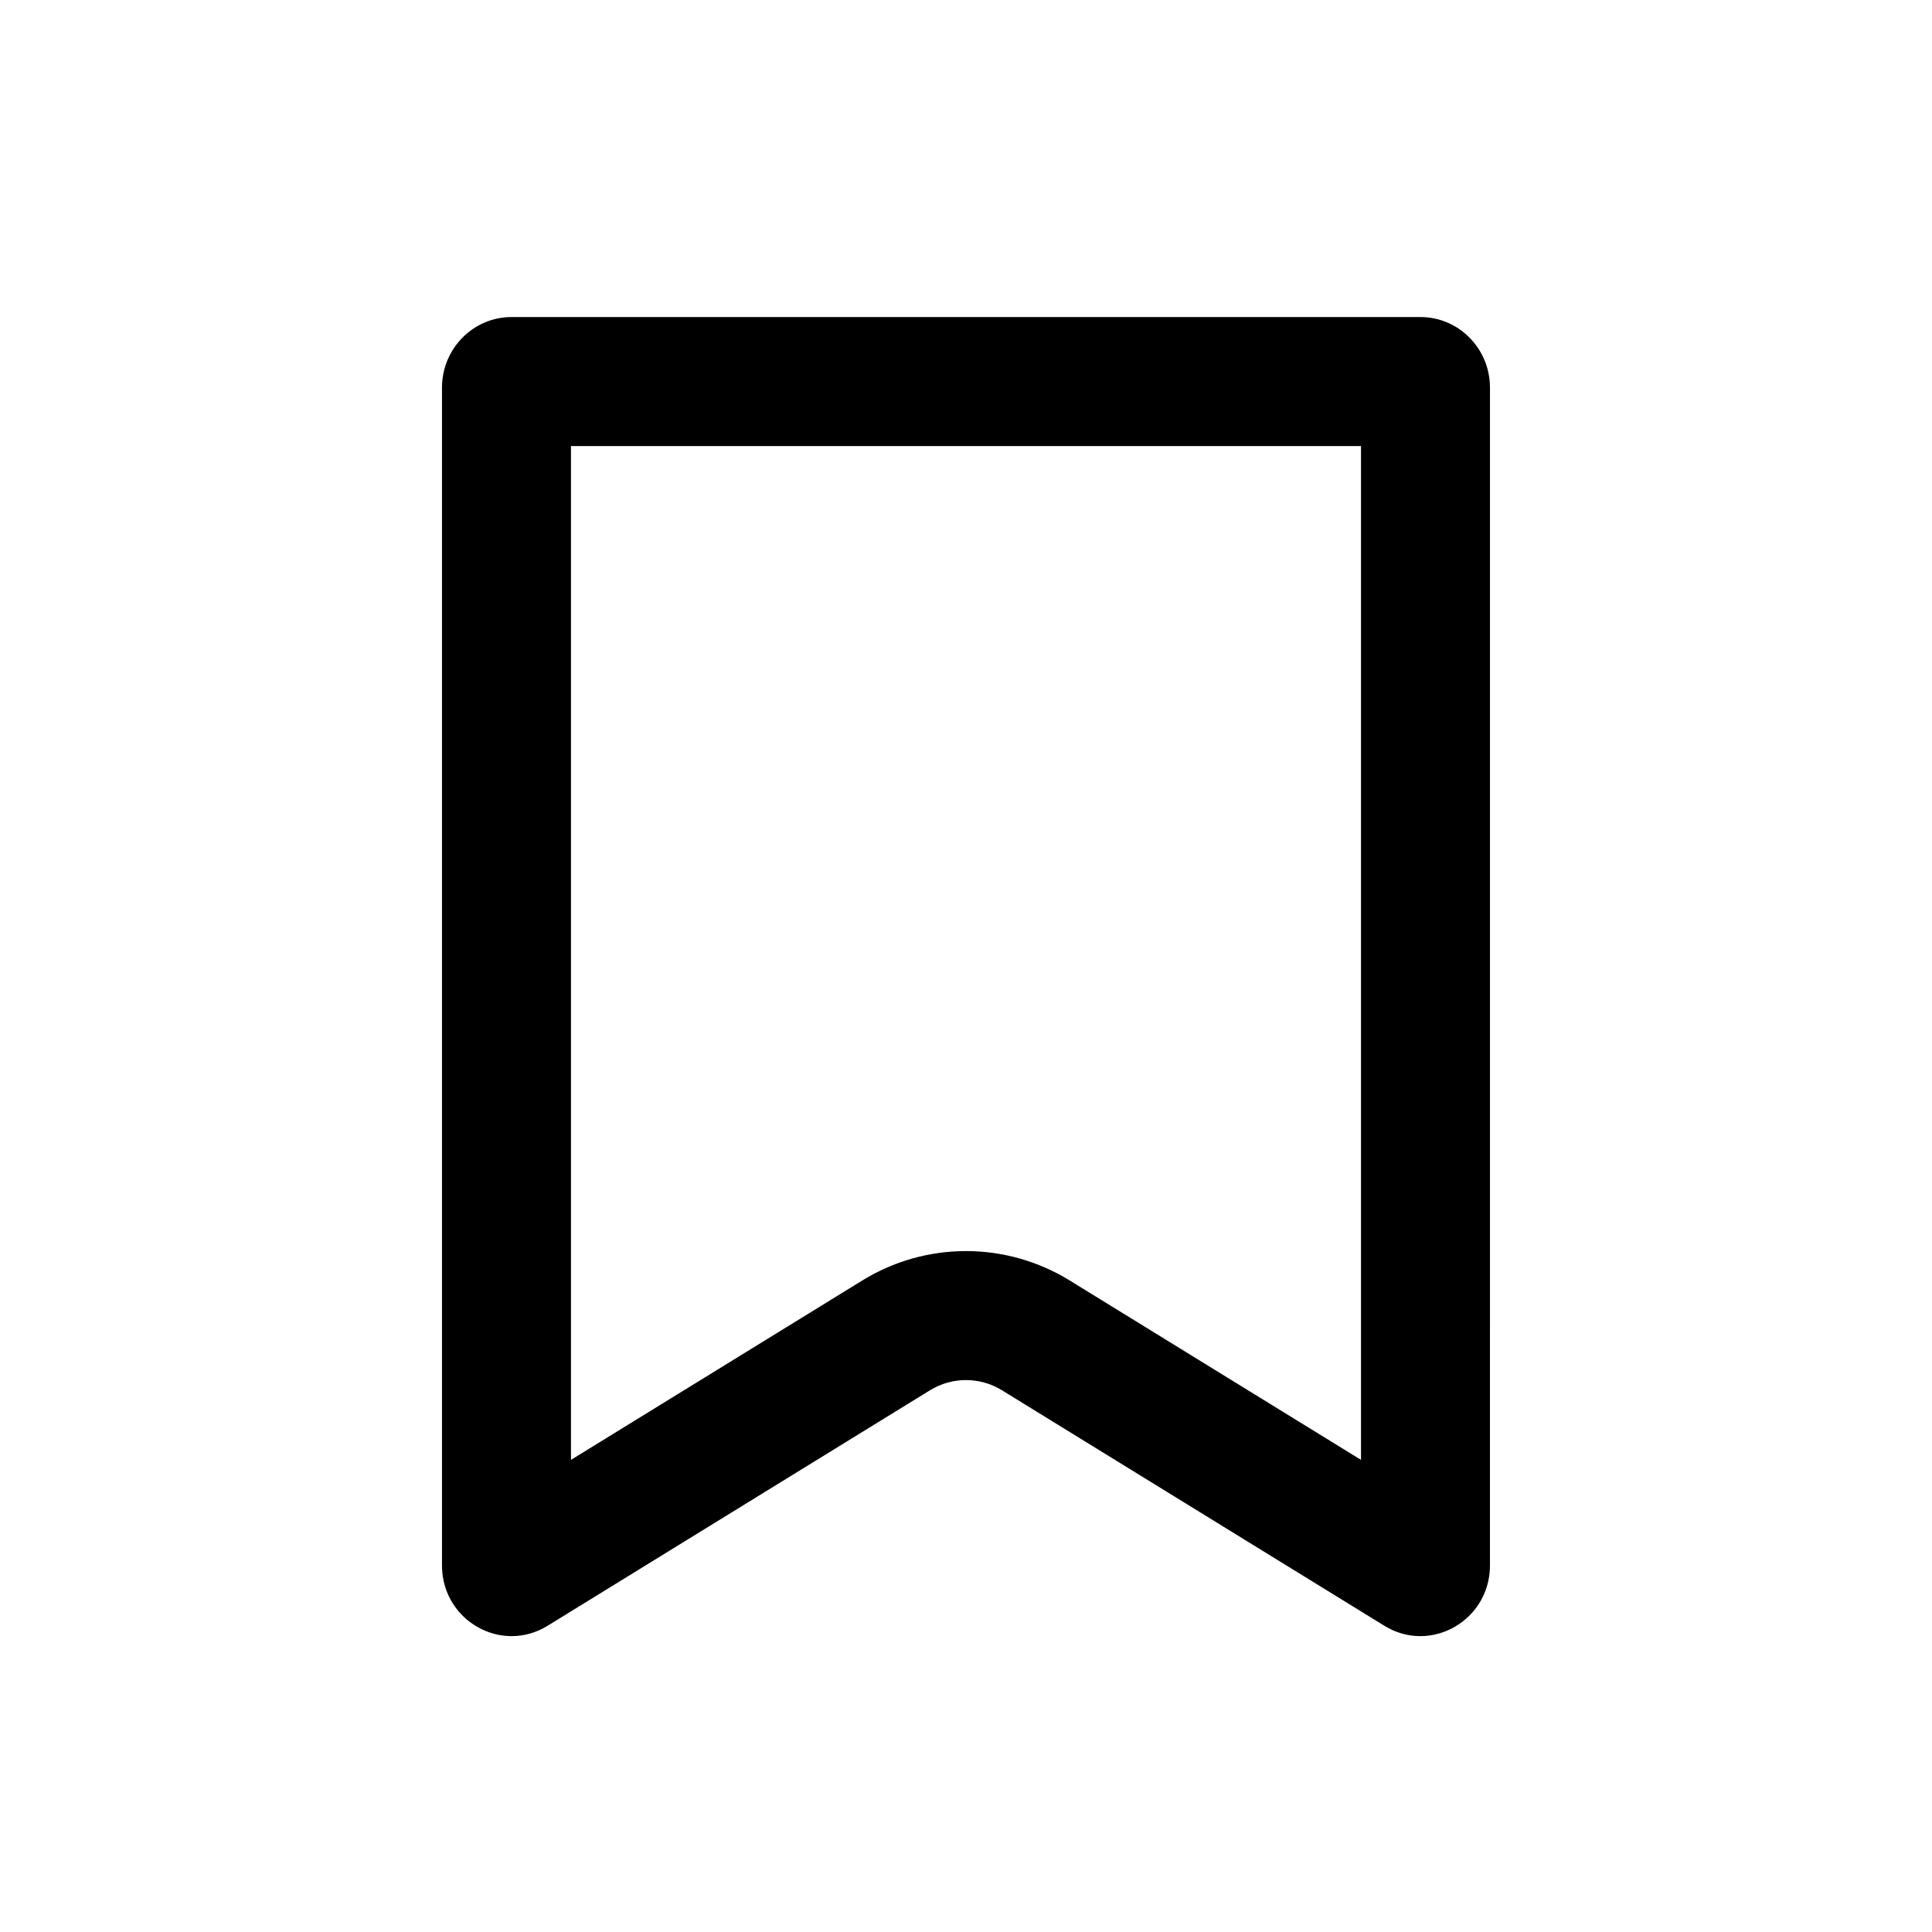 <?xml version="1.0" encoding="UTF-8"?>
<!-- Uploaded to: ICON Repo, www.iconrepo.com, Generator: ICON Repo Mixer Tools -->
<svg fill="#000000" width="800px" height="800px" version="1.1" viewBox="144 144 512 512" xmlns="http://www.w3.org/2000/svg">
 <path d="m504.68 262.21v268.67l-77.203-47.543c-8.277-5.098-17.777-7.789-27.477-7.789-9.703 0-19.203 2.691-27.477 7.789l-77.207 47.543v-268.67h209.36m15.762-34.188h-240.88c-10.176 0-18.426 8.383-18.426 18.727v312.09c0 10.961 8.852 18.754 18.461 18.754 3.188 0 6.457-0.855 9.512-2.738l101.34-62.41c2.934-1.809 6.242-2.711 9.551-2.711s6.613 0.902 9.547 2.711l101.34 62.41c3.059 1.883 6.324 2.738 9.512 2.738 9.609 0 18.461-7.797 18.461-18.754l0.004-312.09c0-10.344-8.25-18.727-18.426-18.727z"/>
</svg>
